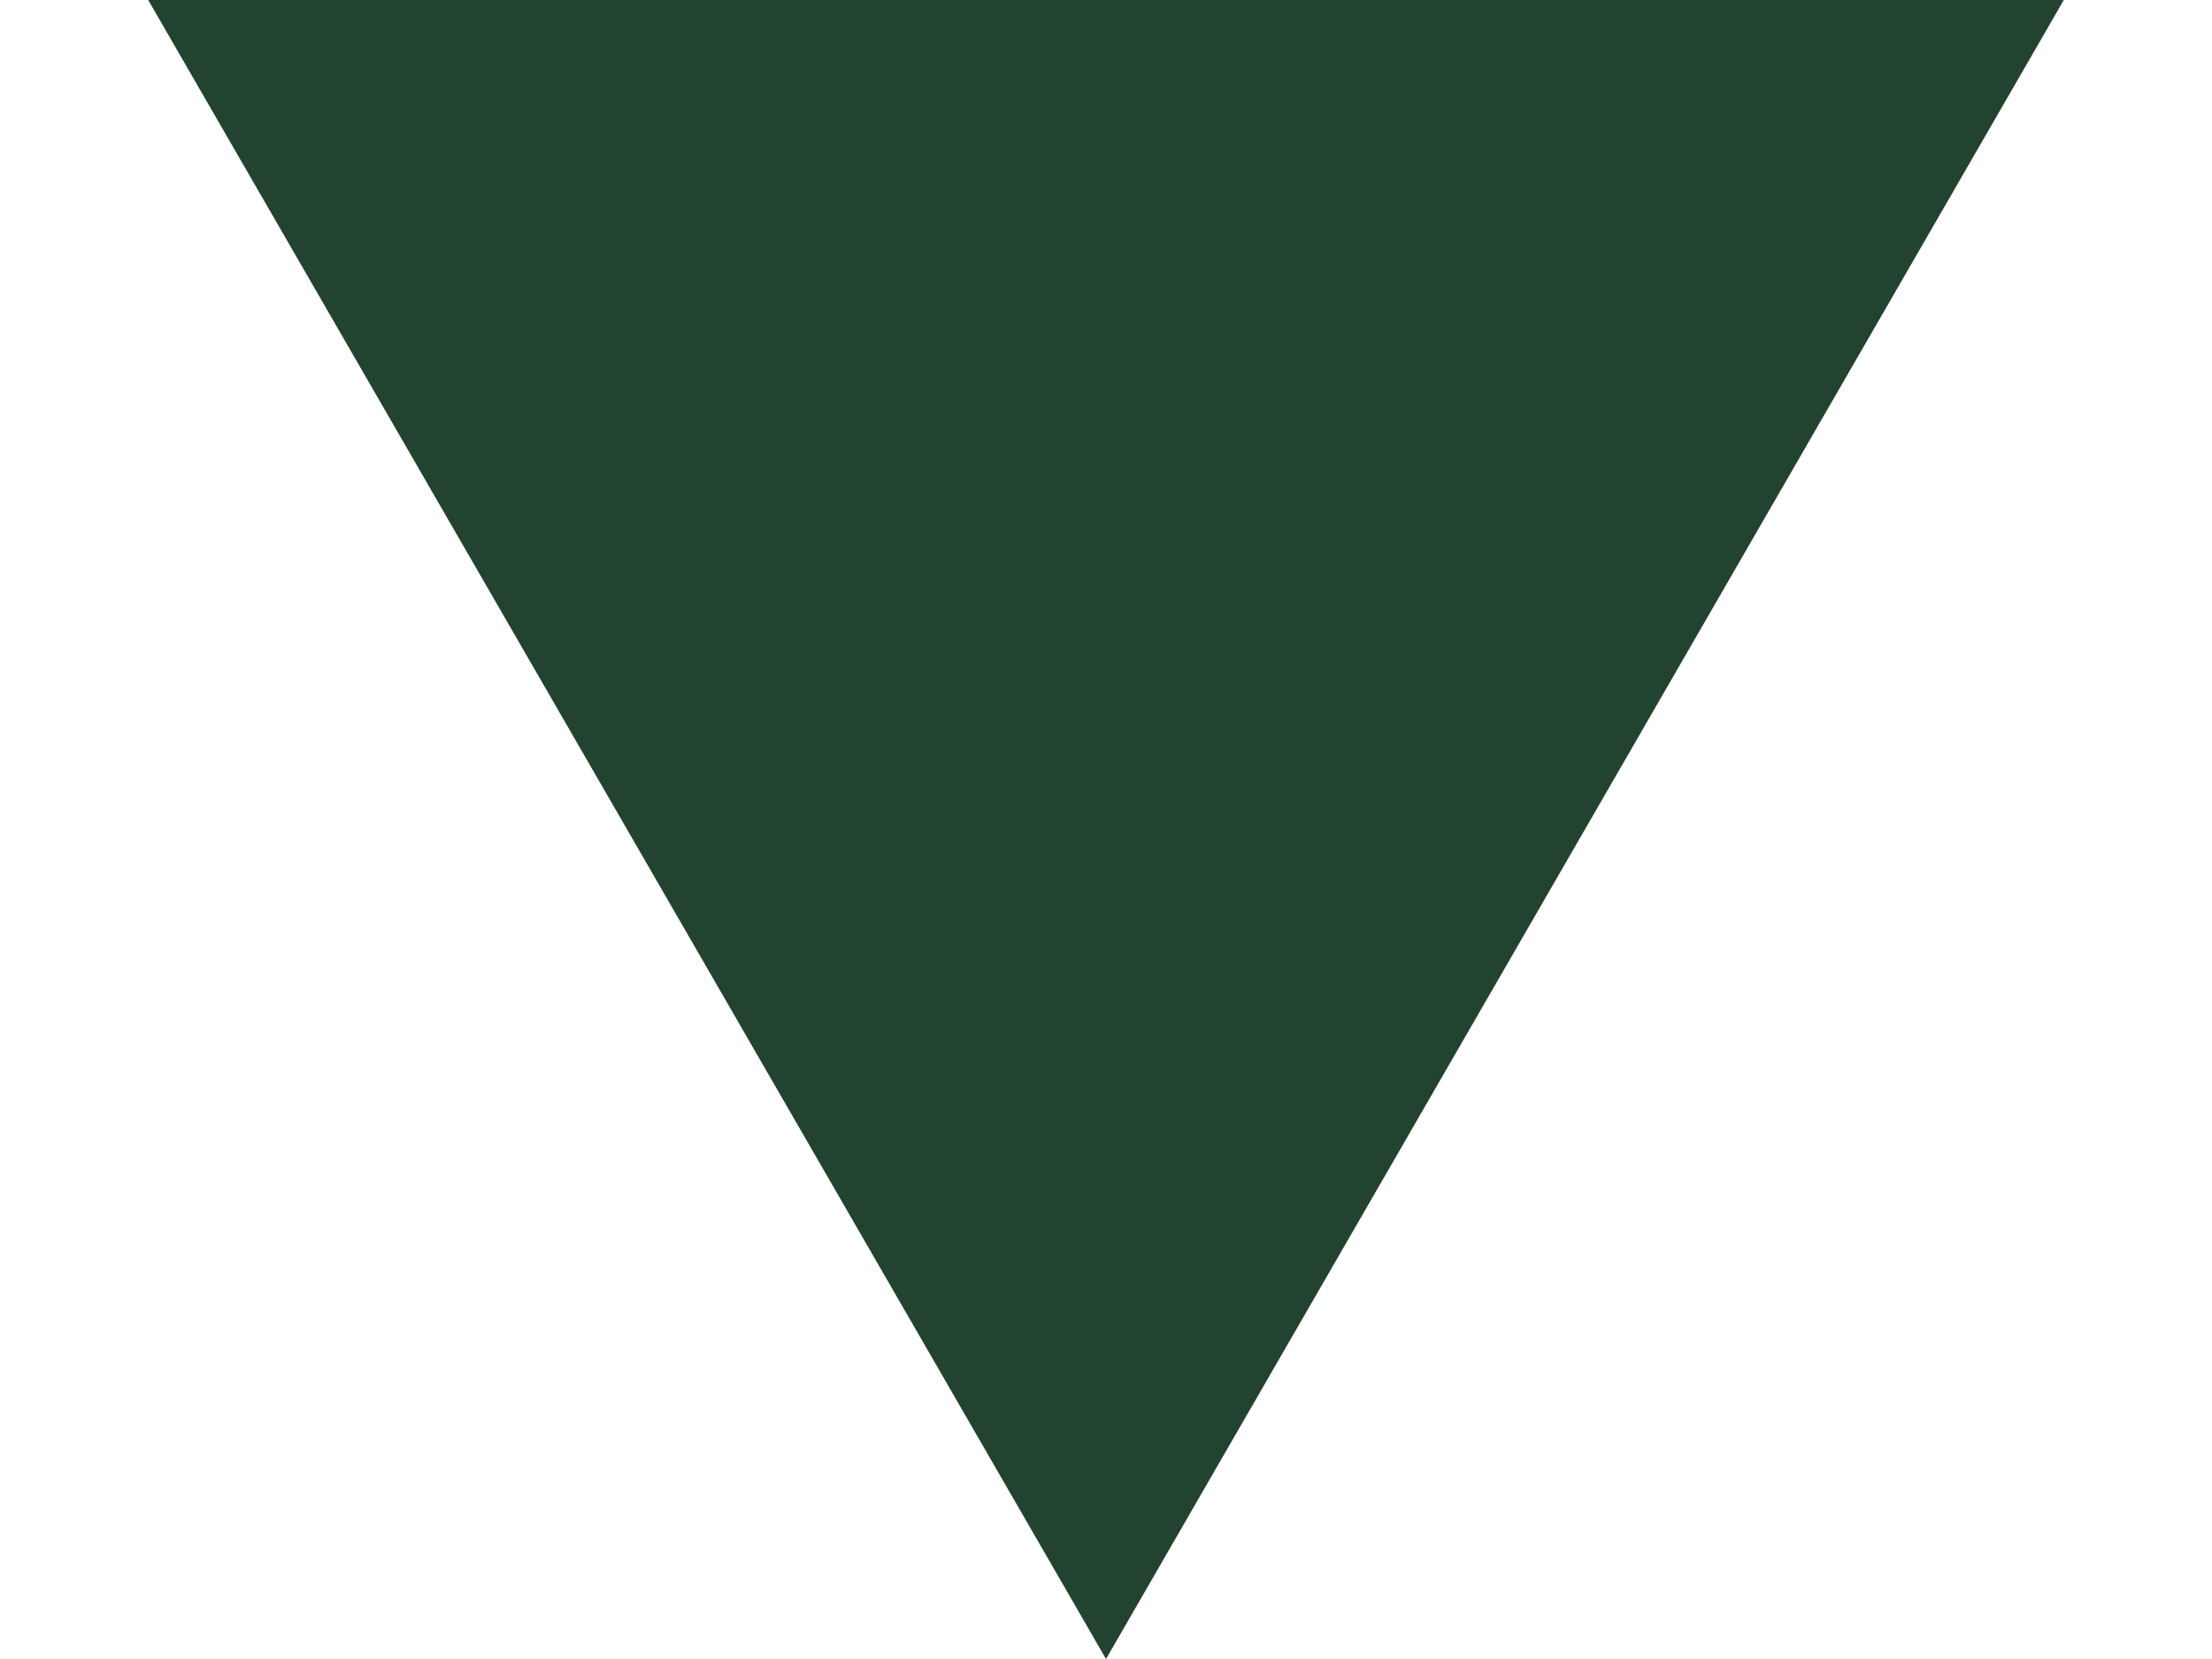 <?xml version="1.0" encoding="UTF-8"?> <svg xmlns="http://www.w3.org/2000/svg" width="8" height="6" viewBox="0 0 8 6" fill="none"><path d="M4 6L0.536 -6.52533e-07L7.464 -4.68497e-08L4 6Z" fill="#22432F"></path></svg> 
